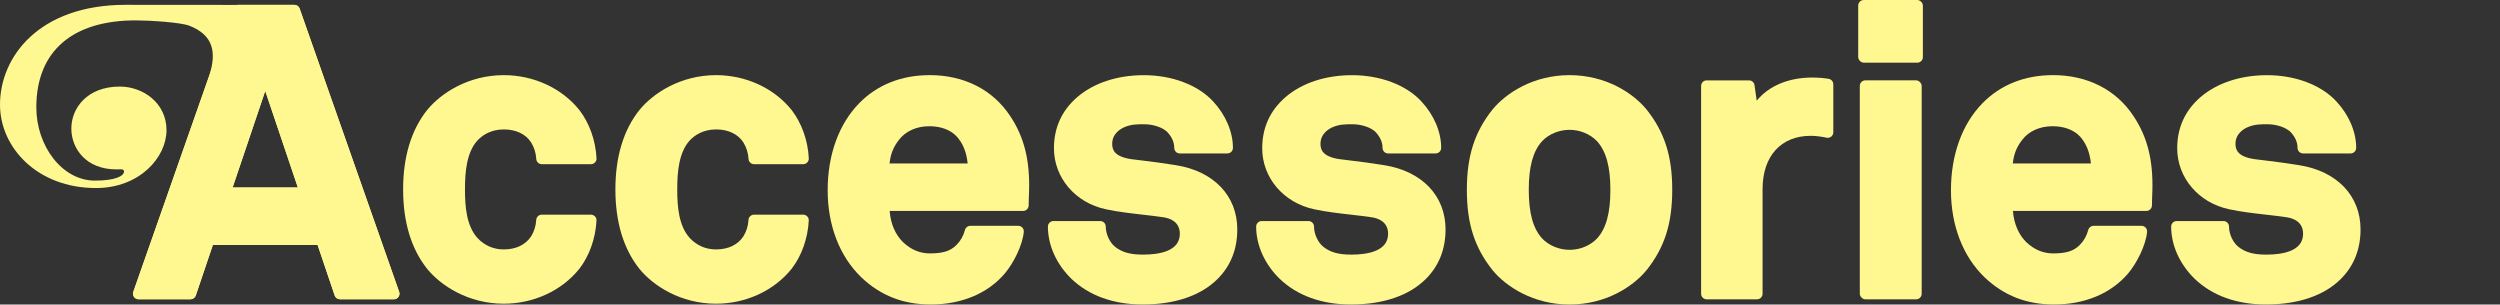 <?xml version="1.0" encoding="UTF-8"?>
<svg id="Layer_1" data-name="Layer 1" xmlns="http://www.w3.org/2000/svg" viewBox="0 0 797.57 97.15">
  <rect x="0" y="0" width="797.57" height="97.15" fill="#333333" stroke="none"/>
  <defs>
    <style>
      .cls-1 {
        fill: #fff78f;
        stroke-width: 0px;
      }
    </style>
  </defs>
  <g>
    <path class="cls-1" d="M95.58,2.71c-.25-.71-.92-1.18-1.67-1.18h-17.98c-.75,0-1.42.47-1.67,1.18l-31.75,90.41c-.19.54-.11,1.14.23,1.61s.87.75,1.44.75h16.58c.76,0,1.43-.48,1.68-1.2l5.46-16.14h33.42l5.46,16.14c.24.72.92,1.2,1.68,1.2h17.22c.58,0,1.11-.28,1.44-.75s.42-1.07.23-1.61L95.58,2.71ZM95.02,59.81h-20.82l10.41-30.82,10.41,30.82Z"/>
    <path class="cls-1" d="M160.74,41.29c3.87,0,6.97,1.48,8.69,4.13,1,1.62,1.55,3.4,1.65,5.28.05.94.83,1.68,1.77,1.68h15.69c.48,0,.95-.2,1.28-.55.33-.35.51-.82.49-1.31-.27-5.66-2.27-11.28-5.49-15.43-5.57-6.96-14.57-11.12-24.08-11.12-11.33,0-20.06,5.74-24.47,11.13-5.08,6.38-7.66,14.91-7.66,25.33s2.58,18.95,7.67,25.35c4.39,5.37,13.12,11.11,24.45,11.11,9.51,0,18.51-4.16,24.08-11.12,0,0,.01-.02.02-.02,3.2-4.13,5.19-9.75,5.47-15.41.02-.48-.15-.96-.49-1.31-.33-.35-.8-.55-1.28-.55h-15.69c-.94,0-1.72.74-1.77,1.68-.1,1.89-.66,3.67-1.63,5.24-1.75,2.69-4.85,4.17-8.72,4.17-3.29,0-6.12-1.23-8.38-3.63-3.53-3.88-4-10.02-4-15.51s.48-11.76,3.98-15.62c1.52-1.61,4.21-3.52,8.41-3.52Z"/>
    <path class="cls-1" d="M228.46,41.29c3.87,0,6.97,1.48,8.69,4.13,1,1.62,1.55,3.4,1.65,5.28.05.94.83,1.68,1.77,1.68h15.69c.48,0,.95-.2,1.28-.55.33-.35.51-.82.49-1.31-.27-5.66-2.27-11.28-5.49-15.43-5.57-6.96-14.57-11.12-24.08-11.12-11.33,0-20.06,5.74-24.47,11.13-5.08,6.38-7.66,14.91-7.66,25.33s2.58,18.95,7.67,25.35c4.39,5.37,13.12,11.11,24.45,11.11,9.51,0,18.51-4.16,24.08-11.12,0,0,.01-.02.02-.02,3.2-4.13,5.19-9.75,5.47-15.41.02-.48-.15-.96-.49-1.31-.33-.35-.8-.55-1.28-.55h-15.69c-.94,0-1.72.74-1.77,1.68-.1,1.89-.66,3.67-1.63,5.24-1.75,2.69-4.85,4.17-8.72,4.17-3.29,0-6.12-1.23-8.38-3.63-3.53-3.88-4-10.02-4-15.51s.48-11.76,3.98-15.62c1.52-1.61,4.21-3.52,8.41-3.52Z"/>
    <path class="cls-1" d="M296.55,23.97c-8.97,0-16.73,3.1-22.43,8.95-6.5,6.62-10.07,16.48-10.07,27.76s3.82,21.14,10.75,27.81c6.12,5.82,13.36,8.65,22.13,8.65,9.84,0,18.25-3.53,23.68-9.95,2.66-3.19,5.58-8.76,6.01-13.21.05-.5-.12-.99-.45-1.36-.33-.37-.81-.58-1.31-.58h-15.3c-.81,0-1.51.54-1.71,1.32-.5,1.9-1.39,3.47-2.73,4.81-1.92,1.92-4.28,2.67-8.44,2.67-3.22,0-6.04-1.18-8.59-3.59-2.45-2.36-3.99-5.99-4.26-9.96h42.57c.98,0,1.77-.79,1.77-1.77,0-1.38.12-4.39.13-4.41.31-9.96-1.55-17.4-6.03-24.11-5.56-8.41-14.69-13.04-25.71-13.04ZM296.43,40.27c3.72,0,6.76,1.13,8.78,3.26,1.99,2.19,3.14,5.03,3.5,8.63h-24.92c.32-3.01,1.22-5.26,2.97-7.5,2.1-2.79,5.62-4.39,9.68-4.39Z"/>
    <path class="cls-1" d="M375.13,52.69c-4.86-.76-7.03-1.03-10.29-1.43l-3.89-.48c-5.44-.78-6.13-3.02-6.13-4.88,0-3.37,2.8-4.88,4.02-5.38,2.1-.88,4-.88,6.2-.88,2.92,0,5.9,1.02,7.37,2.49,1.48,1.61,2.21,3.26,2.21,5.05,0,.98.79,1.77,1.77,1.77h15.18c.98,0,1.77-.79,1.77-1.77,0-5.12-2.31-10.53-6.34-14.85-4.84-5.23-13.1-8.35-22.09-8.35-8.49,0-16.06,2.51-21.31,7.07-4.89,4.26-7.36,9.73-7.36,16.26,0,9.39,6.82,17.39,16.57,19.45,3.73.81,7.74,1.27,11.62,1.71,2.34.27,4.65.53,6.84.86,1.92.3,5.13,1.38,5.13,5.26,0,5.49-6.39,6.64-11.75,6.64-4.11,0-6.71-.74-8.96-2.54-1.69-1.37-2.92-4.07-2.92-6.4,0-.98-.79-1.77-1.77-1.77h-14.92c-.98,0-1.77.79-1.77,1.77,0,5.98,2.75,12.06,7.56,16.71,5.58,5.33,13.41,8.14,22.65,8.14,10.33,0,18.61-2.83,23.95-8.17,4.15-4.15,6.26-9.47,6.26-15.79,0-10.72-7.51-18.58-19.61-20.49Z"/>
    <path class="cls-1" d="M441.58,52.69c-4.86-.76-7.03-1.03-10.29-1.43l-3.89-.48c-5.44-.78-6.13-3.02-6.13-4.88,0-3.37,2.8-4.88,4.02-5.38,2.1-.88,4-.88,6.2-.88,2.92,0,5.9,1.02,7.37,2.49,1.49,1.61,2.21,3.26,2.21,5.05,0,.98.79,1.77,1.77,1.77h15.17c.98,0,1.77-.79,1.77-1.77,0-5.12-2.31-10.53-6.34-14.85-4.84-5.23-13.1-8.35-22.09-8.35-8.49,0-16.06,2.51-21.31,7.07-4.89,4.26-7.36,9.73-7.36,16.26,0,9.39,6.82,17.39,16.57,19.45,3.73.81,7.74,1.27,11.62,1.71,2.34.27,4.65.53,6.84.86,1.92.3,5.13,1.38,5.13,5.26,0,5.49-6.39,6.64-11.75,6.64-4.11,0-6.71-.74-8.96-2.54-1.69-1.37-2.92-4.07-2.92-6.4,0-.98-.79-1.77-1.77-1.77h-14.92c-.98,0-1.77.79-1.77,1.77,0,5.98,2.75,12.06,7.56,16.71,5.58,5.33,13.41,8.14,22.65,8.14,10.33,0,18.61-2.83,23.95-8.17,4.15-4.15,6.26-9.47,6.26-15.79,0-10.72-7.51-18.58-19.61-20.49Z"/>
    <path class="cls-1" d="M500.73,23.97c-11.5,0-20.24,5.67-24.6,11-5.72,7.19-8.16,14.84-8.16,25.59s2.44,18.4,8.18,25.61c4.34,5.31,13.08,10.98,24.58,10.98s20.24-5.67,24.58-10.98l.02-.02c5.72-7.19,8.16-14.84,8.16-25.59s-2.44-18.4-8.18-25.61c-4.34-5.31-13.07-10.98-24.58-10.98ZM491.94,45.07c2.16-2.29,5.44-3.65,8.79-3.65s6.61,1.36,8.78,3.64c2.89,3.2,4.25,8.12,4.25,15.5s-1.35,12.32-4.23,15.49c-2.16,2.29-5.45,3.65-8.79,3.65s-6.63-1.37-8.76-3.63c-2.91-3.2-4.26-8.13-4.26-15.51s1.35-12.32,4.23-15.49Z"/>
    <path class="cls-1" d="M583.38,25.14c-1.74-.27-3.5-.4-5.24-.4-7.57,0-13.86,2.68-17.7,7.38l-.7-4.96c-.12-.87-.87-1.52-1.75-1.52h-13.52c-.98,0-1.77.79-1.77,1.77v66.31c0,.98.79,1.77,1.77,1.77h16.07c.98,0,1.77-.79,1.77-1.77v-33.41c0-10.47,5.87-16.98,15.32-16.98,1.52,0,3.29.21,5.11.6.53.11,1.07-.02,1.48-.35.42-.34.66-.84.66-1.38v-15.3c0-.87-.64-1.62-1.5-1.75Z"/>
    <rect class="cls-1" x="593.33" y="25.63" width="19.74" height="69.86" rx="1.77" ry="1.77"/>
    <rect class="cls-1" x="592.82" width="20.63" height="19.99" rx="1.77" ry="1.77"/>
    <path class="cls-1" d="M654.91,23.97c-8.97,0-16.73,3.1-22.43,8.95-6.5,6.62-10.07,16.48-10.07,27.76s3.82,21.14,10.75,27.81c6.12,5.82,13.36,8.65,22.13,8.65,9.84,0,18.25-3.53,23.68-9.95,2.66-3.19,5.58-8.76,6.01-13.21.05-.5-.12-.99-.45-1.36-.33-.37-.81-.58-1.31-.58h-15.3c-.81,0-1.51.54-1.71,1.32-.5,1.9-1.39,3.47-2.73,4.81-1.92,1.92-4.28,2.67-8.44,2.67-3.22,0-6.04-1.18-8.59-3.59-2.45-2.36-3.99-5.99-4.26-9.96h42.57c.98,0,1.77-.79,1.77-1.77,0-1.38.12-4.39.13-4.41.31-9.96-1.55-17.4-6.03-24.11-5.56-8.41-14.69-13.04-25.71-13.04ZM654.78,40.27c3.72,0,6.76,1.13,8.78,3.26,1.99,2.19,3.14,5.03,3.5,8.63h-24.92c.32-3.01,1.22-5.26,2.97-7.5,2.1-2.79,5.62-4.39,9.68-4.39Z"/>
    <path class="cls-1" d="M733.49,52.69c-4.86-.76-7.03-1.03-10.29-1.43l-3.89-.48c-5.44-.78-6.13-3.02-6.13-4.88,0-3.37,2.8-4.88,4.02-5.38,2.1-.88,4-.88,6.2-.88,2.92,0,5.9,1.02,7.37,2.49,1.49,1.61,2.21,3.26,2.21,5.05,0,.98.79,1.77,1.77,1.77h15.17c.98,0,1.77-.79,1.77-1.77,0-5.12-2.31-10.53-6.34-14.85-4.84-5.23-13.1-8.35-22.09-8.35-8.49,0-16.06,2.51-21.31,7.07-4.89,4.26-7.36,9.73-7.36,16.26,0,9.39,6.82,17.39,16.57,19.45,3.73.81,7.74,1.27,11.62,1.71,2.34.27,4.65.53,6.84.86,1.92.3,5.13,1.38,5.13,5.26,0,5.49-6.39,6.64-11.75,6.64-4.11,0-6.71-.74-8.96-2.54-1.69-1.37-2.92-4.07-2.92-6.4,0-.98-.79-1.77-1.77-1.77h-14.92c-.98,0-1.77.79-1.77,1.77,0,5.98,2.75,12.06,7.56,16.71,5.58,5.33,13.41,8.14,22.65,8.14,10.33,0,18.61-2.83,23.95-8.17,4.15-4.15,6.26-9.47,6.26-15.79,0-10.72-7.51-18.58-19.61-20.49Z"/>
  </g>
  <path class="cls-1" d="M127.34,93.13L95.6,2.76c-.25-.71-.92-1.18-1.67-1.18,0,0-43.13-.04-53.84-.04C12.43,1.53,0,18.15,0,33.39c0,13.68,11.9,26.6,30.61,26.6,13.97,0,22.51-9.82,22.51-18.47s-7.46-13.9-14.91-13.9c-10.44,0-15.45,6.91-15.45,13.37s4.74,13.05,14.37,13.05c.44,0,.89-.03,1.27-.03.67,0,1.16.11,1.16.68,0,1.55-3,2.93-9.25,2.93-10.57,0-18.72-11.14-18.72-23.36,0-18.22,11.85-27.76,31.69-27.76,4.19,0,14.31.6,17.15,1.71,7.73,3.03,8.68,8.54,6.34,15.92l-24.23,68.98c-.19.54-.11,1.14.23,1.61.33.47.87.75,1.45.75h16.57c.76,0,1.43-.48,1.68-1.2l5.45-16.13h33.4l5.46,16.13c.24.72.92,1.2,1.68,1.2h17.21c.57,0,1.11-.28,1.44-.75.33-.47.42-1.07.23-1.61ZM74.22,59.82l10.41-30.8,10.4,30.8h-20.81Z"/>
</svg>